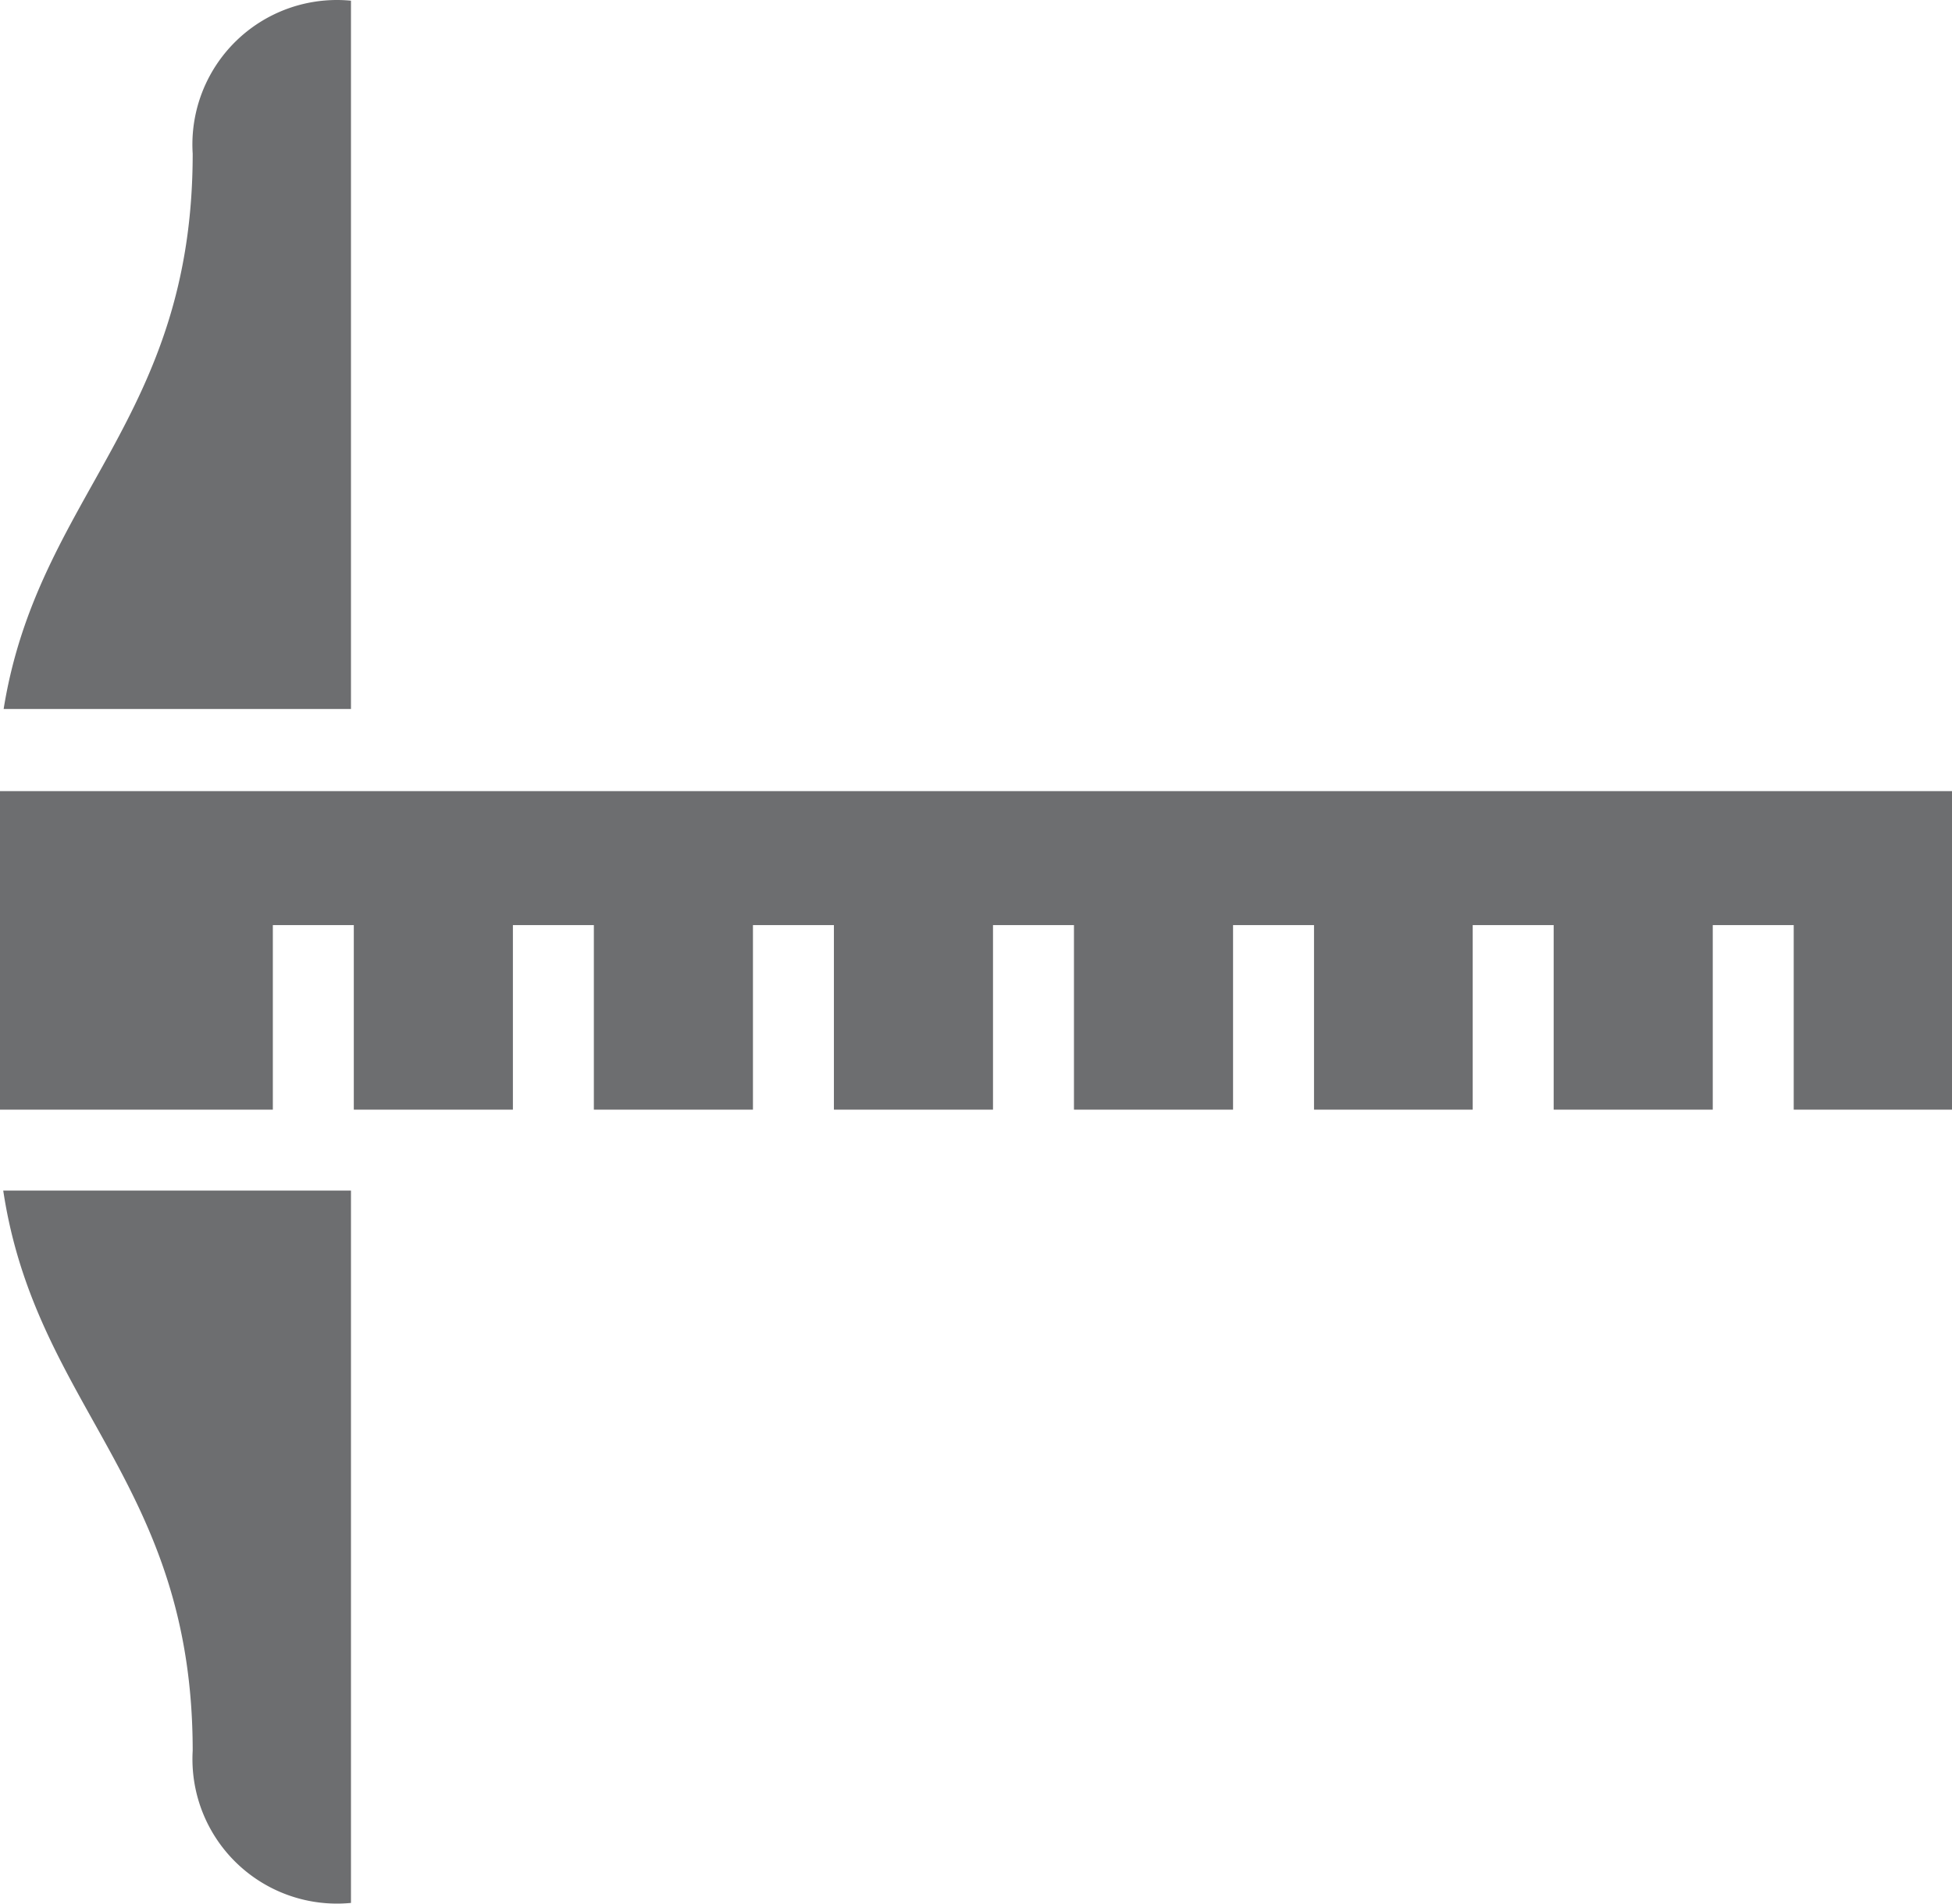 ﻿<?xml version="1.0" encoding="UTF-8" standalone="no"?>
<svg
   xmlns:dc="http://purl.org/dc/elements/1.1/"
   xmlns:cc="http://creativecommons.org/ns#"
   xmlns:rdf="http://www.w3.org/1999/02/22-rdf-syntax-ns#"
   xmlns:svg="http://www.w3.org/2000/svg"
   xmlns="http://www.w3.org/2000/svg"
   xmlns:sodipodi="http://sodipodi.sourceforge.net/DTD/sodipodi-0.dtd"
   xmlns:inkscape="http://www.inkscape.org/namespaces/inkscape"
   id="Layer_1"
   data-name="Layer 1"
   viewBox="0 0 48.22 47.034"
   version="1.1"
   sodipodi:docname="detailing.svg"
   inkscape:version="1.0.1 (3bc2e813f5, 2020-09-07)"
   width="48.22"
   height="47.034">
  <sodipodi:namedview
     pagecolor="#ffffff"
     bordercolor="#666666"
     borderopacity="1"
     objecttolerance="10"
     gridtolerance="10"
     guidetolerance="10"
     inkscape:pageopacity="0"
     inkscape:pageshadow="2"
     inkscape:window-width="1920"
     inkscape:window-height="1017"
     id="namedview25"
     showgrid="false"
     inkscape:zoom="10.463802"
     inkscape:cx="42.112227"
     inkscape:cy="12.486932"
     inkscape:window-x="-8"
     inkscape:window-y="-8"
     inkscape:window-maximized="1"
     inkscape:current-layer="Layer_1"
     fit-margin-top="0"
     fit-margin-left="0"
     fit-margin-right="0"
     fit-margin-bottom="0" />
  <defs
     id="defs4">
    <style
       id="style2">.cls-1{fill:none;}.cls-2{fill:#6d6e70;}</style>
  </defs>
  <rect
     class="cls-1"
     x="-1652.6"
     y="-514.953"
     width="2045.78"
     height="1456.23"
     id="rect6" />
  <path
     class="cls-2"
     d="m 4.76,43.257 a 3.57,3.57 0 0 0 3.91,3.76 v -17.6 H 0.08 c 0.81,5.38 4.68,7.22 4.68,13.84 z"
     id="path18" />
  <path
     class="cls-2"
     d="M 8.67,0.017 A 3.57,3.57 0 0 0 4.76,3.797 c 0,6.57 -3.82,8.43 -4.67,13.72 h 8.58 z"
     id="path20" />
  <polygon
     class="cls-2"
     points="13.35,30.84 13.35,35.4 17.28,35.4 17.28,30.84 19.28,30.84 19.28,35.4 23.21,35.4 23.21,30.84 25.21,30.84 25.21,35.4 29.14,35.4 29.14,30.84 31.14,30.84 31.14,35.4 35.07,35.4 35.07,30.84 37.07,30.84 37.07,35.4 40.99,35.4 40.99,30.84 42.99,30.84 42.99,35.4 46.92,35.4 46.92,30.84 48.92,30.84 48.92,35.4 52.83,35.4 52.83,27.53 4.61,27.53 4.61,35.4 11.35,35.4 11.35,30.84 "
     id="polygon22"
     transform="translate(-4.61,-7.983)" />
</svg>

